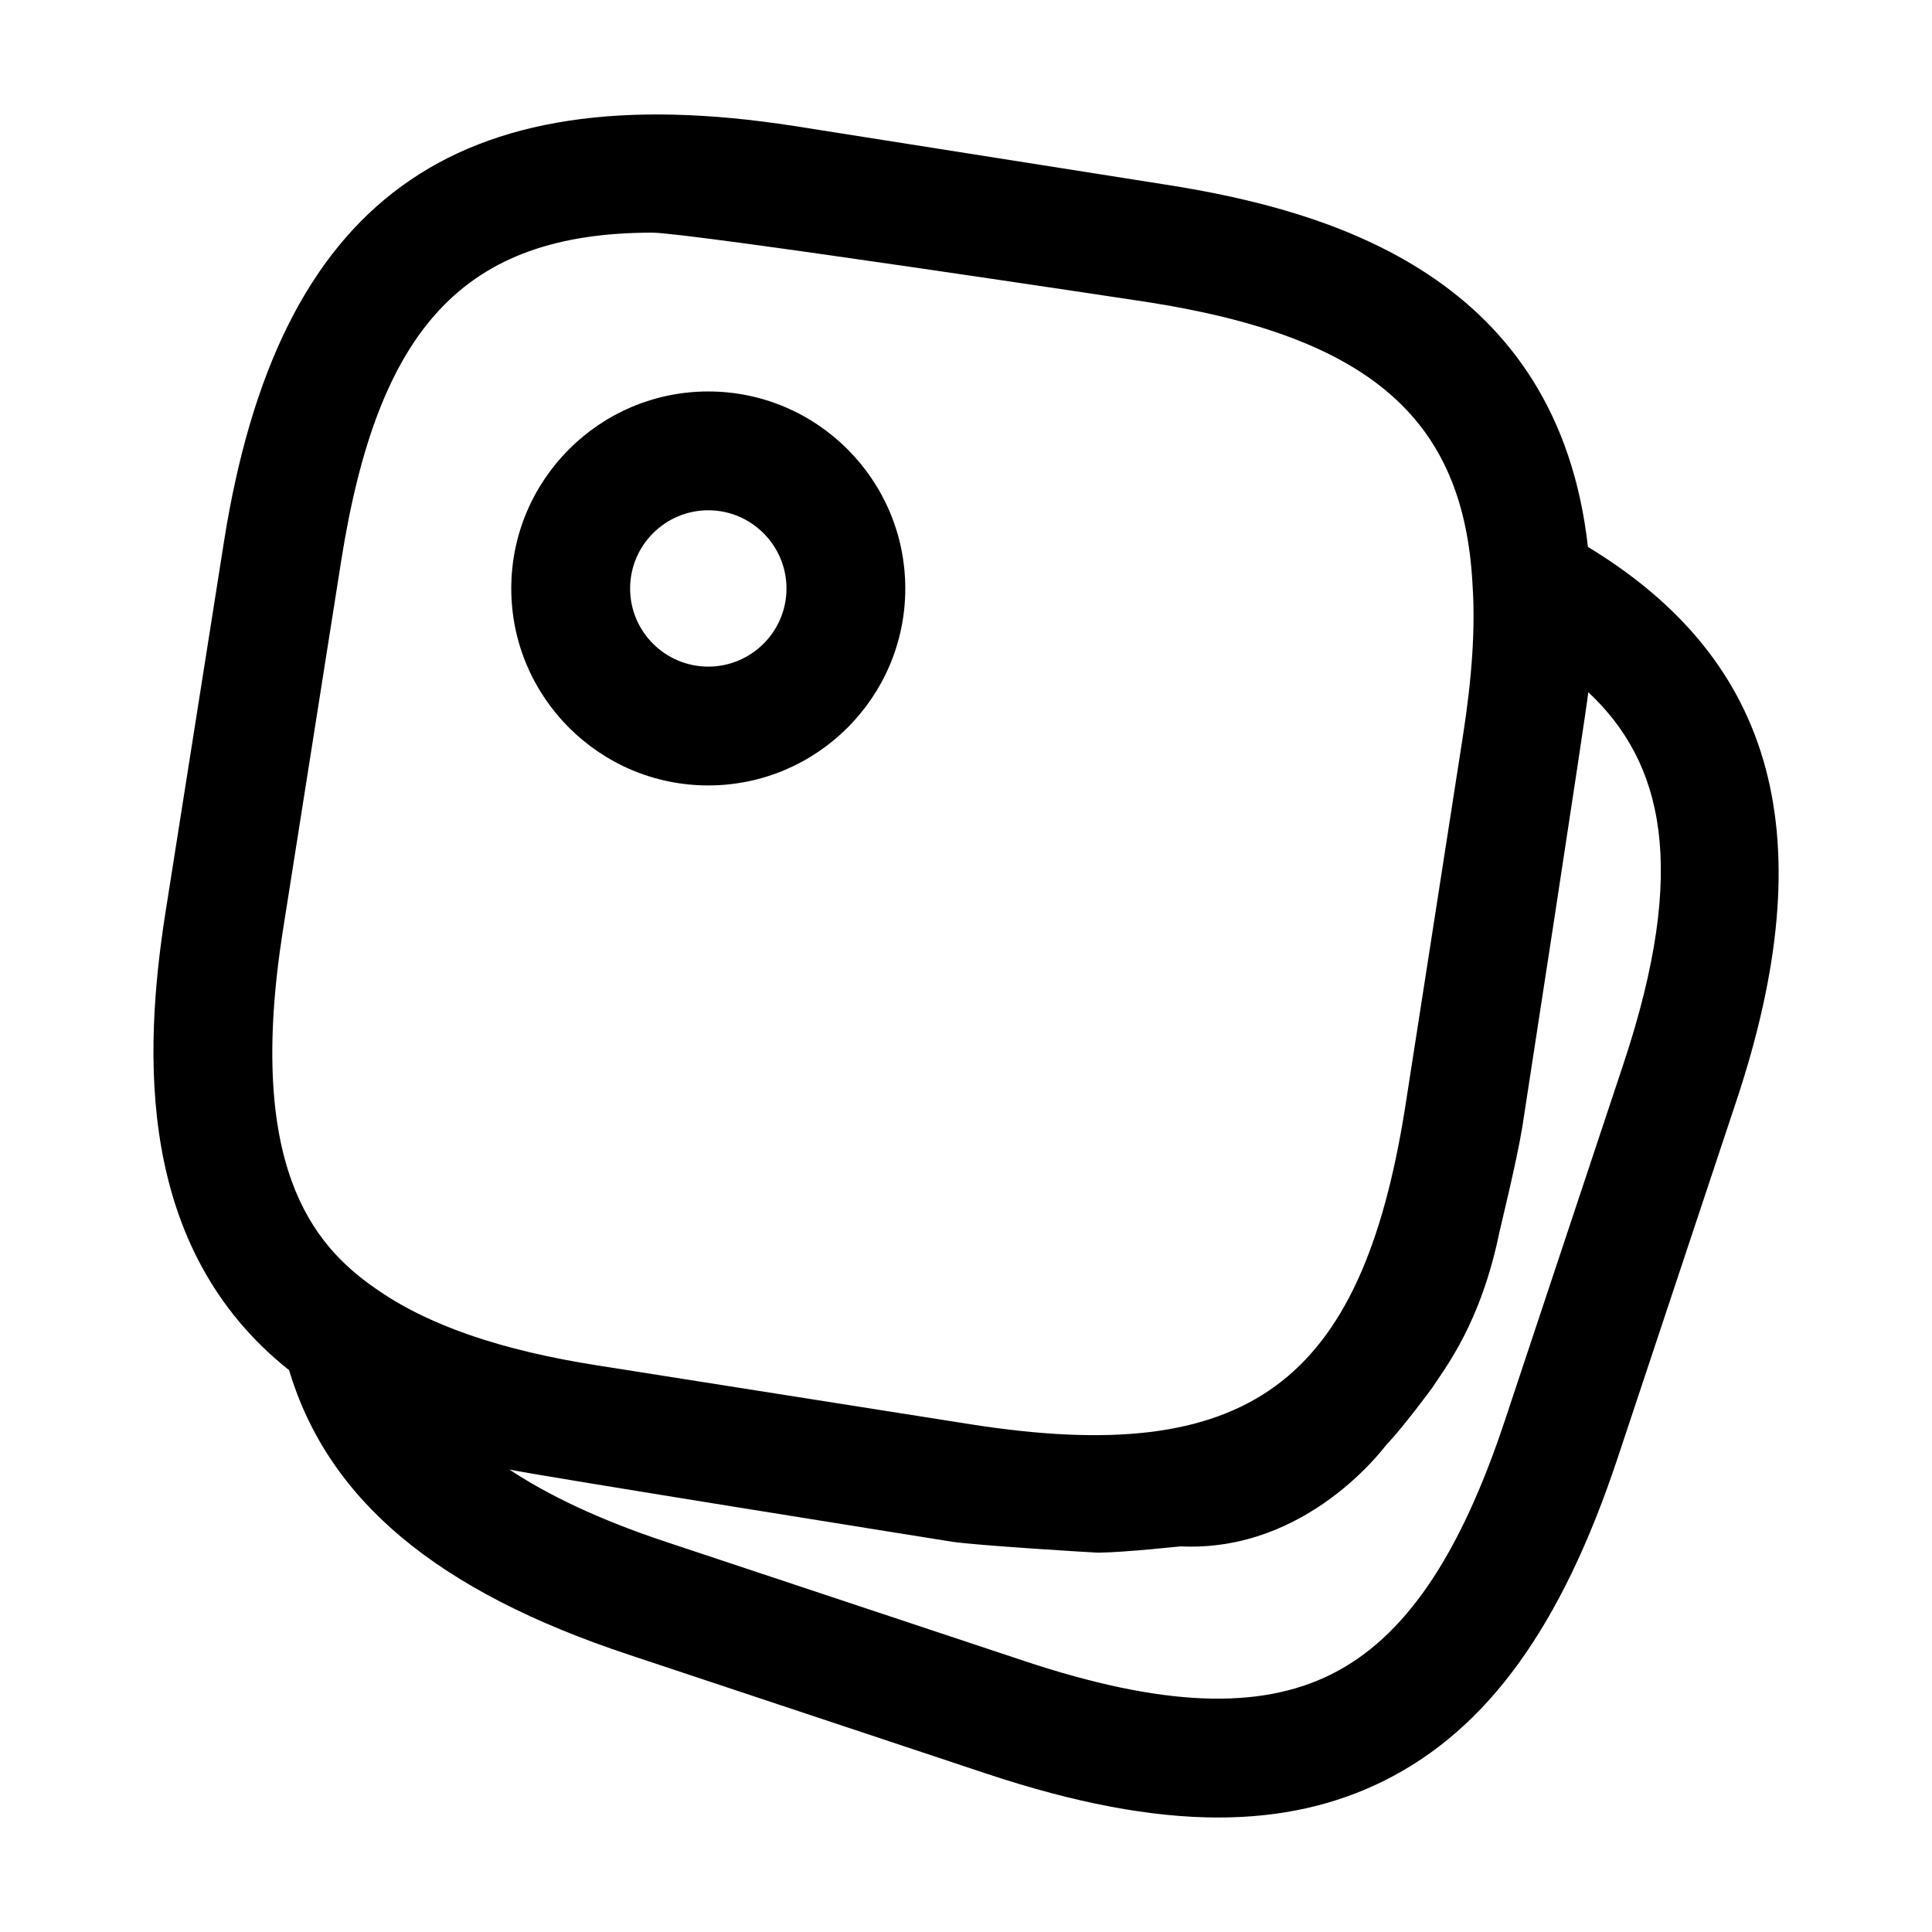 <?xml version="1.0" encoding="UTF-8"?>
<!-- Uploaded to: SVG Repo, www.svgrepo.com, Generator: SVG Repo Mixer Tools -->
<svg fill="#000000" width="800px" height="800px" version="1.1" viewBox="144 144 512 512" xmlns="http://www.w3.org/2000/svg">
 <path d="m564.82 288.94c-8-71.262-67.203-89.027-111.91-96.016l-98.473-15.539c-90.262-14.023-136.78 19.906-151.07 110.09l-15.539 98.48c-5.762 36.918-7.973 88.785 32.777 121.15 10.332 34.391 39.059 58.566 90.324 75.504l94.68 31.488c23.207 7.707 43.398 11.562 61.266 11.562 16.48 0 31.008-3.281 44.086-9.82 27.273-13.652 46.883-40.797 61.715-85.402l31.488-94.691c23.215-69.871 10.426-116.63-39.336-146.8zm-345.89 101.91 15.527-98.461c9.73-61.336 32.383-86.734 82.414-86.734 9.801 0 131.16 18.387 131.16 18.387 58.938 9.203 83.918 30.895 86.203 74.906 0 0.062 0.012 0.145 0.012 0.203 0.738 11.133-0.102 24.211-2.574 39.996l-15.312 98.422c-11.633 73.371-41.727 95.387-115.09 83.887l-98.488-15.535c-26.238-4.078-45.676-10.805-59.551-20.664-16.398-11.422-33.98-32.473-24.305-94.406zm355.34 34.977-31.488 94.691c-12.012 36.141-26.609 57.48-45.922 67.16-19.301 9.656-45.152 8.547-81.312-3.465l-94.711-31.488c-18.254-6.027-31.773-12.609-41.852-19.289 5.984 1.375 117.4 19.148 117.4 19.148 6.102 0.949 37.895 2.902 38.688 2.891 7.367-0.098 21.559-1.68 21.812-1.668 33.727 1.59 54.086-26.496 54.586-27.008 3.981-4.078 11.797-14.578 12.156-15.129 3.402-5.227 12.762-17.031 17.684-40.918 0.254-1.234 4.758-19.527 6.148-28.289 0 0 16.934-109.78 17.457-115.03 19.816 18.602 26.621 46.422 9.352 98.391zm-190.36-125.87c0-28.781-23.422-52.215-52.215-52.215-28.781 0-52.203 23.43-52.203 52.215 0 28.781 23.422 52.191 52.203 52.191 28.797 0 52.215-23.41 52.215-52.191zm-72.926 0c0-11.418 9.297-20.727 20.715-20.727 11.43 0 20.727 9.309 20.727 20.727s-9.297 20.703-20.727 20.703c-11.418 0-20.715-9.285-20.715-20.703z"/>
</svg>